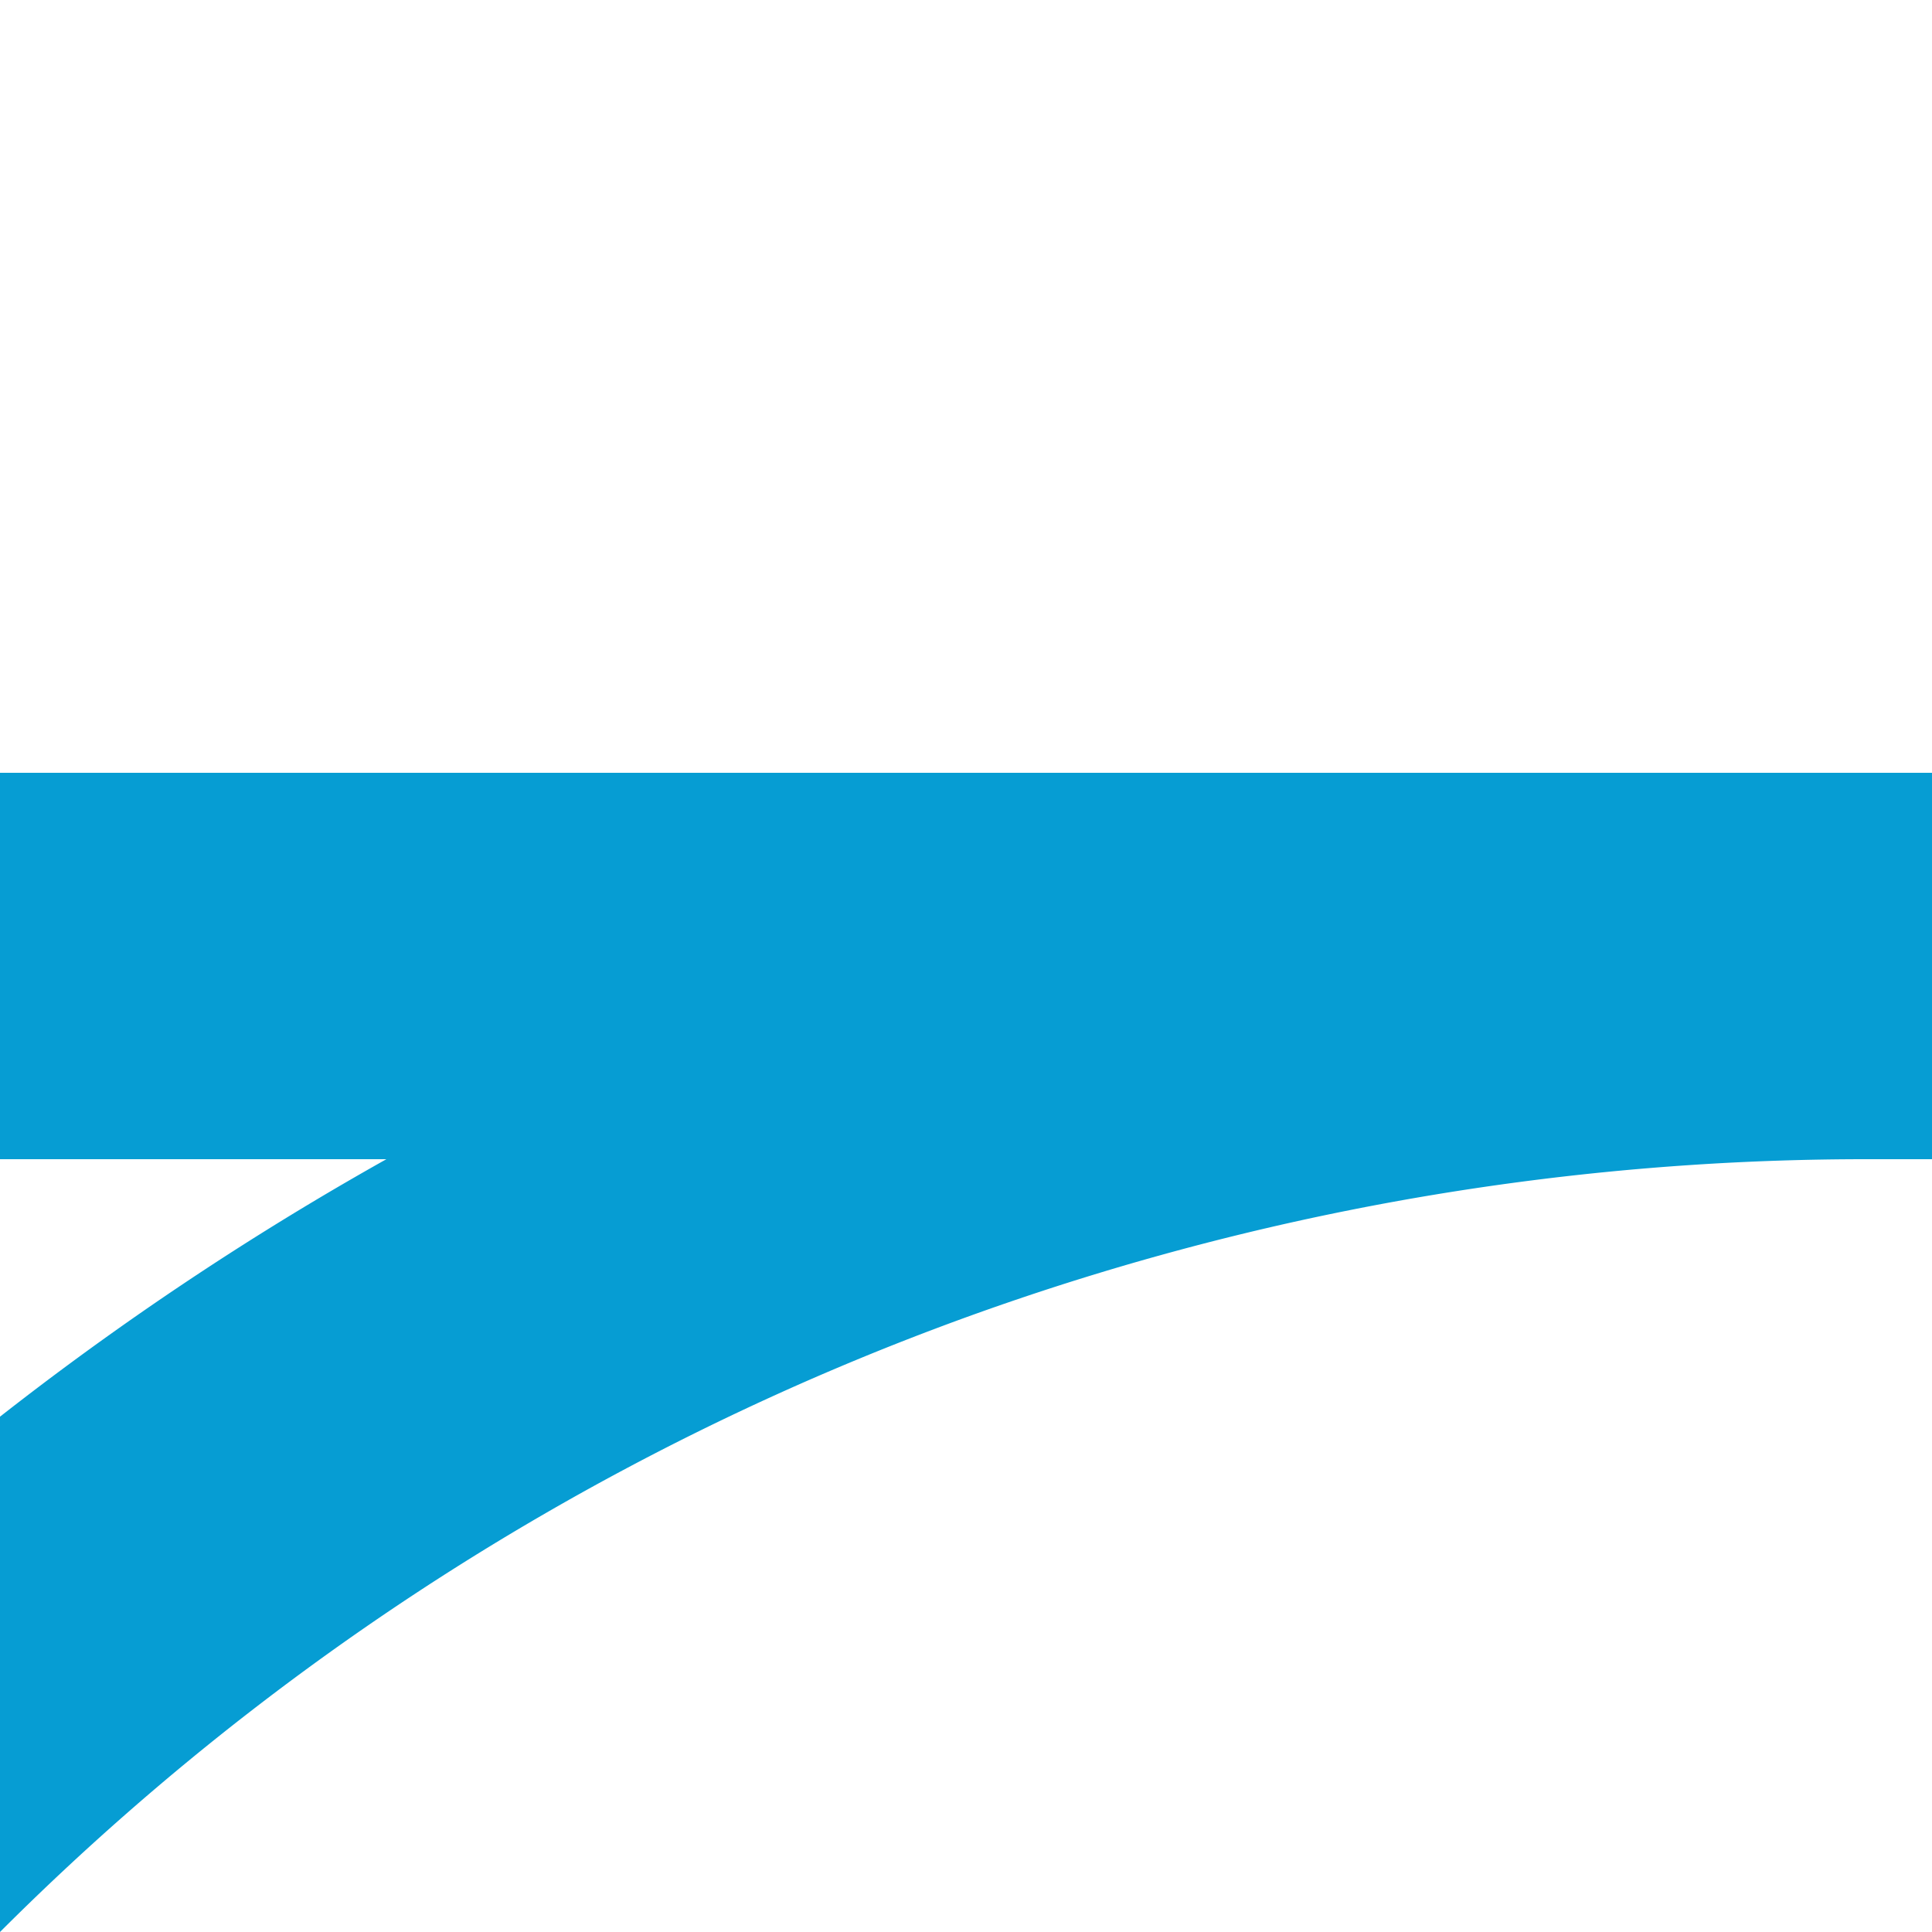 <?xml version="1.0" encoding="UTF-8"?>
<svg xmlns="http://www.w3.org/2000/svg" width="500" height="500">
 <title>kABZq+3 sky</title>
 <path stroke="#069DD3" d="M -250,982.84 A 732.84,732.84 0 0 1 482.84,250 H 500 0" stroke-width="100" fill="none"/>
</svg>